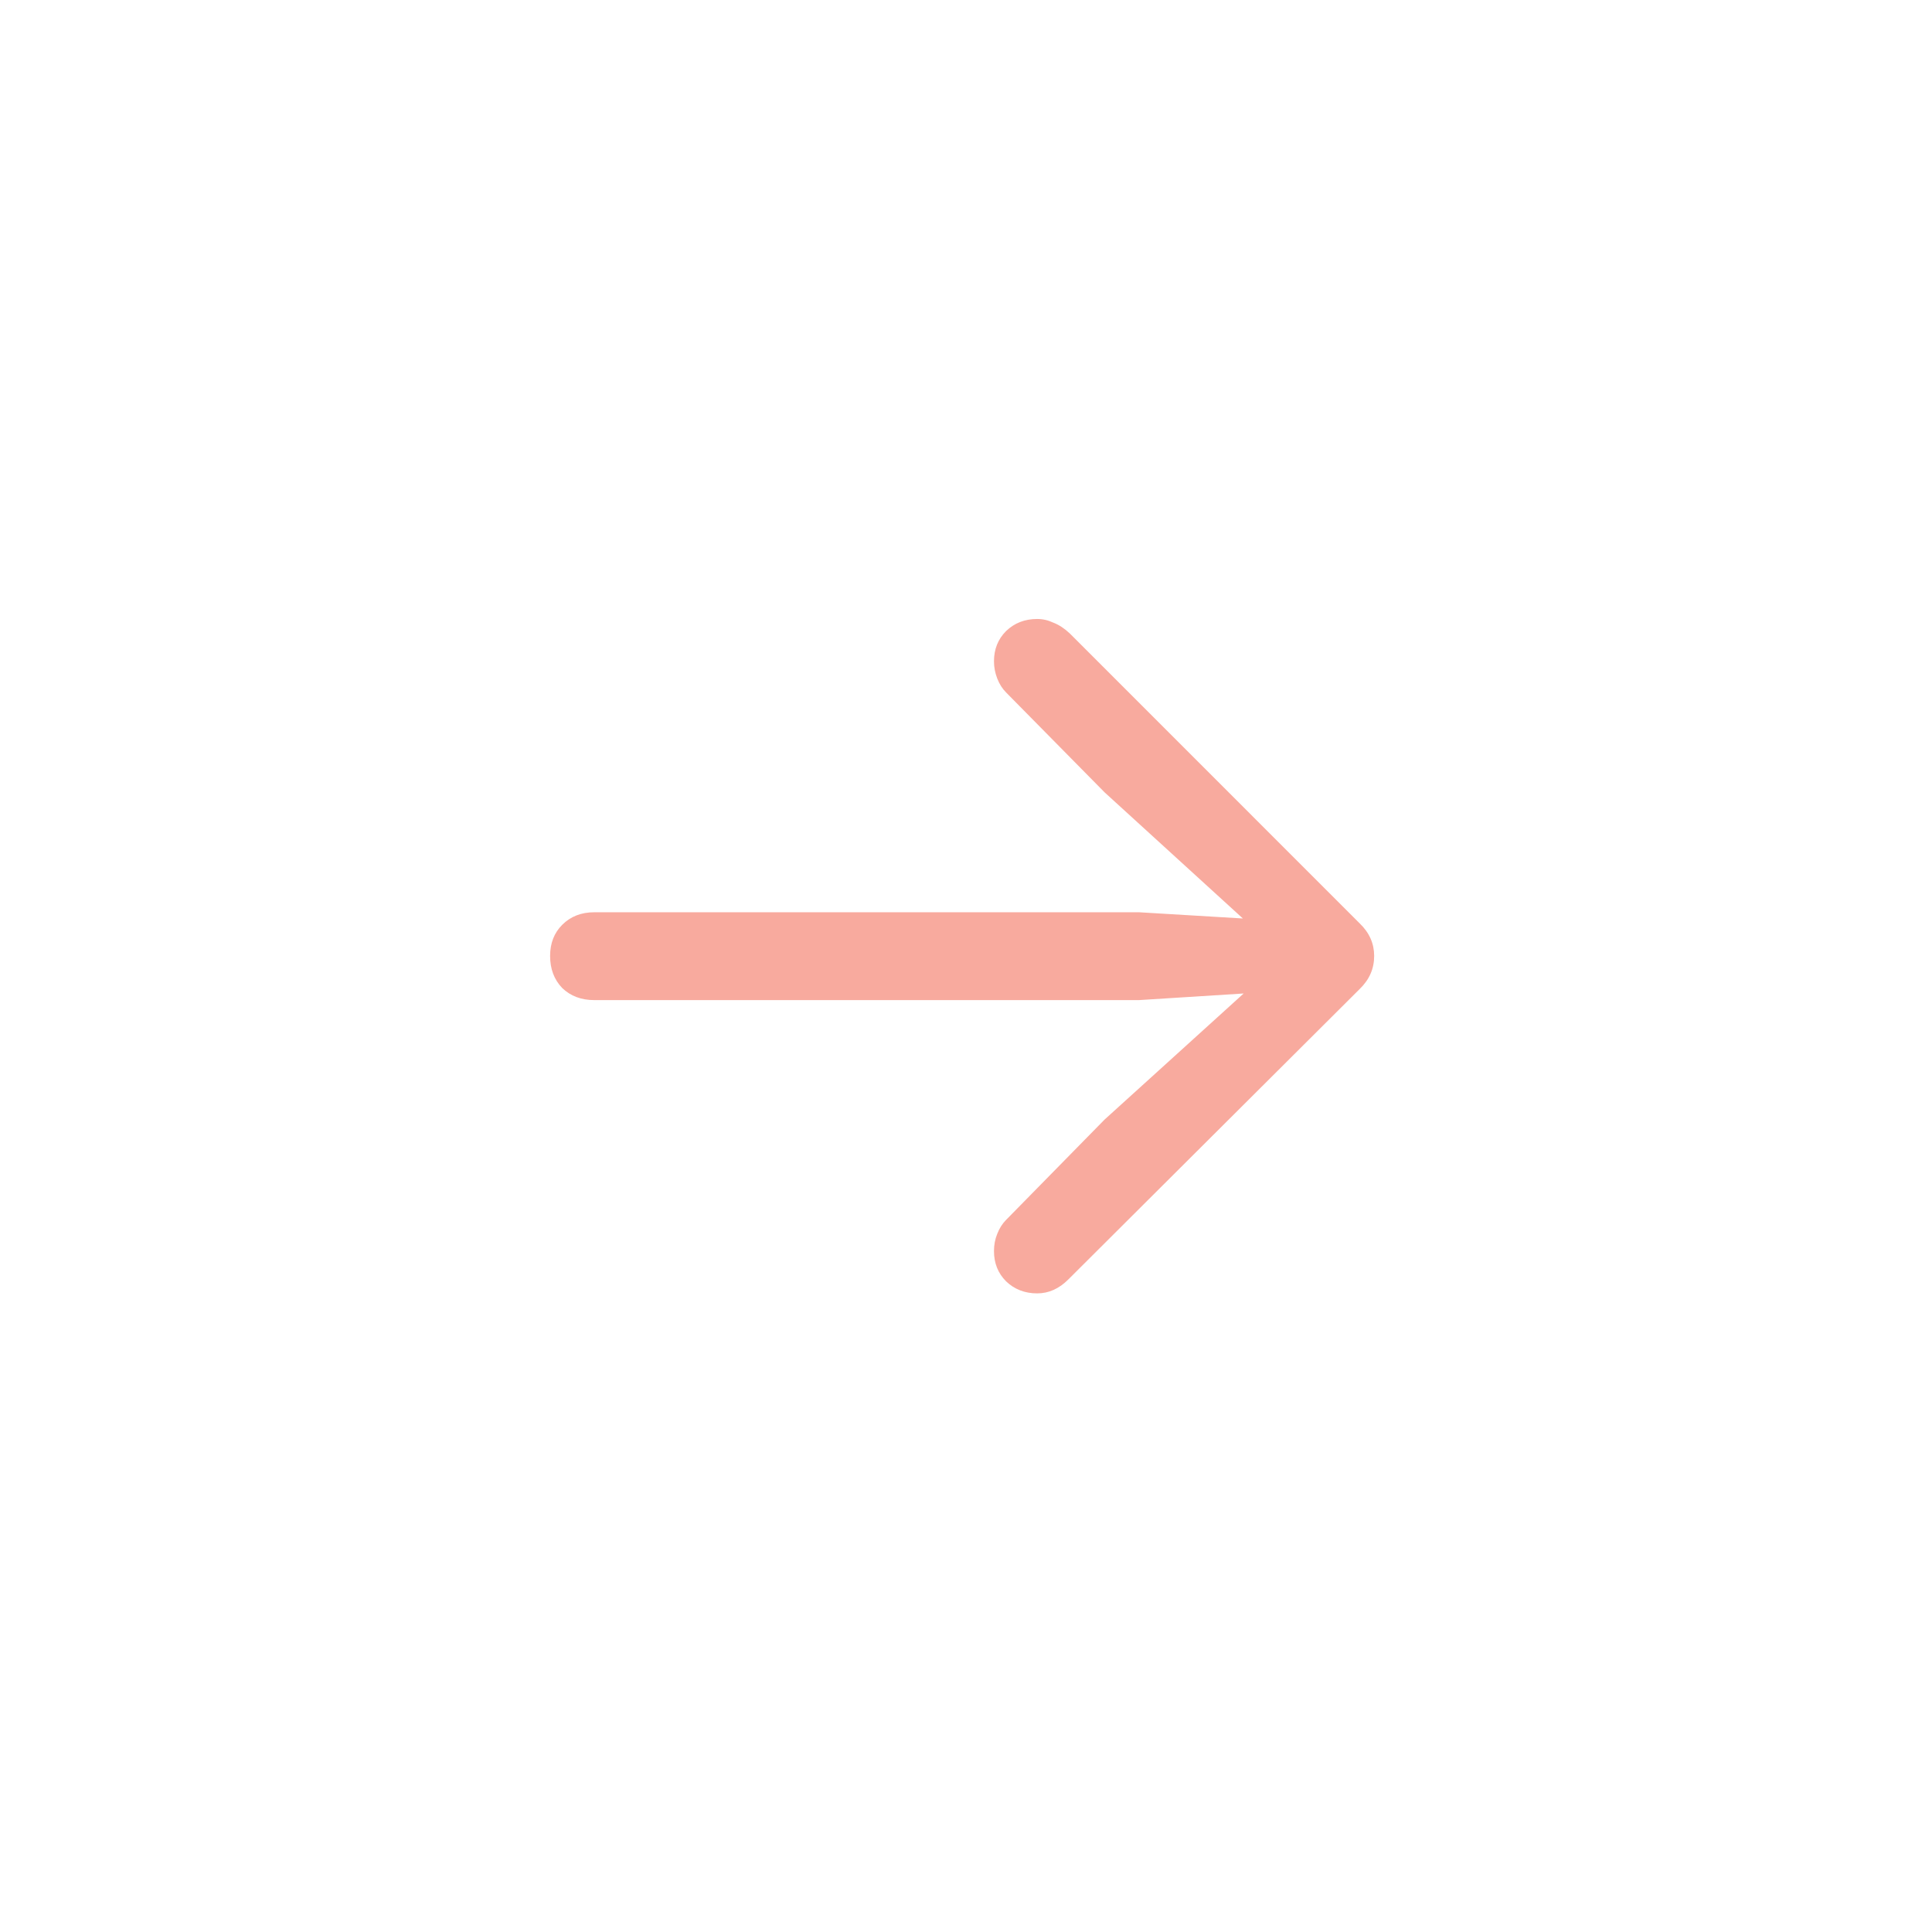 <svg width="60" height="60" viewBox="0 0 60 60" fill="none" xmlns="http://www.w3.org/2000/svg">
<path d="M42.676 29.688C42.676 30.082 42.527 30.424 42.228 30.713L33.178 39.734C32.89 40.023 32.567 40.167 32.211 40.167C31.826 40.167 31.504 40.042 31.244 39.792C30.994 39.541 30.869 39.229 30.869 38.853C30.869 38.661 30.903 38.483 30.97 38.319C31.037 38.146 31.129 38.002 31.244 37.886L34.304 34.769L39.558 30.006L39.948 30.77L35.372 31.059H18.456C18.052 31.059 17.72 30.934 17.46 30.684C17.21 30.424 17.084 30.092 17.084 29.688C17.084 29.293 17.21 28.971 17.46 28.721C17.72 28.461 18.052 28.331 18.456 28.331H35.372L39.948 28.605L39.558 29.399L34.304 24.607L31.244 21.504C31.129 21.388 31.037 21.244 30.97 21.071C30.903 20.898 30.869 20.72 30.869 20.537C30.869 20.162 30.994 19.849 31.244 19.599C31.504 19.348 31.826 19.223 32.211 19.223C32.385 19.223 32.553 19.262 32.717 19.339C32.89 19.406 33.058 19.517 33.222 19.671L42.228 28.678C42.527 28.966 42.676 29.303 42.676 29.688Z" fill="#F8AA9E"/>
</svg>
